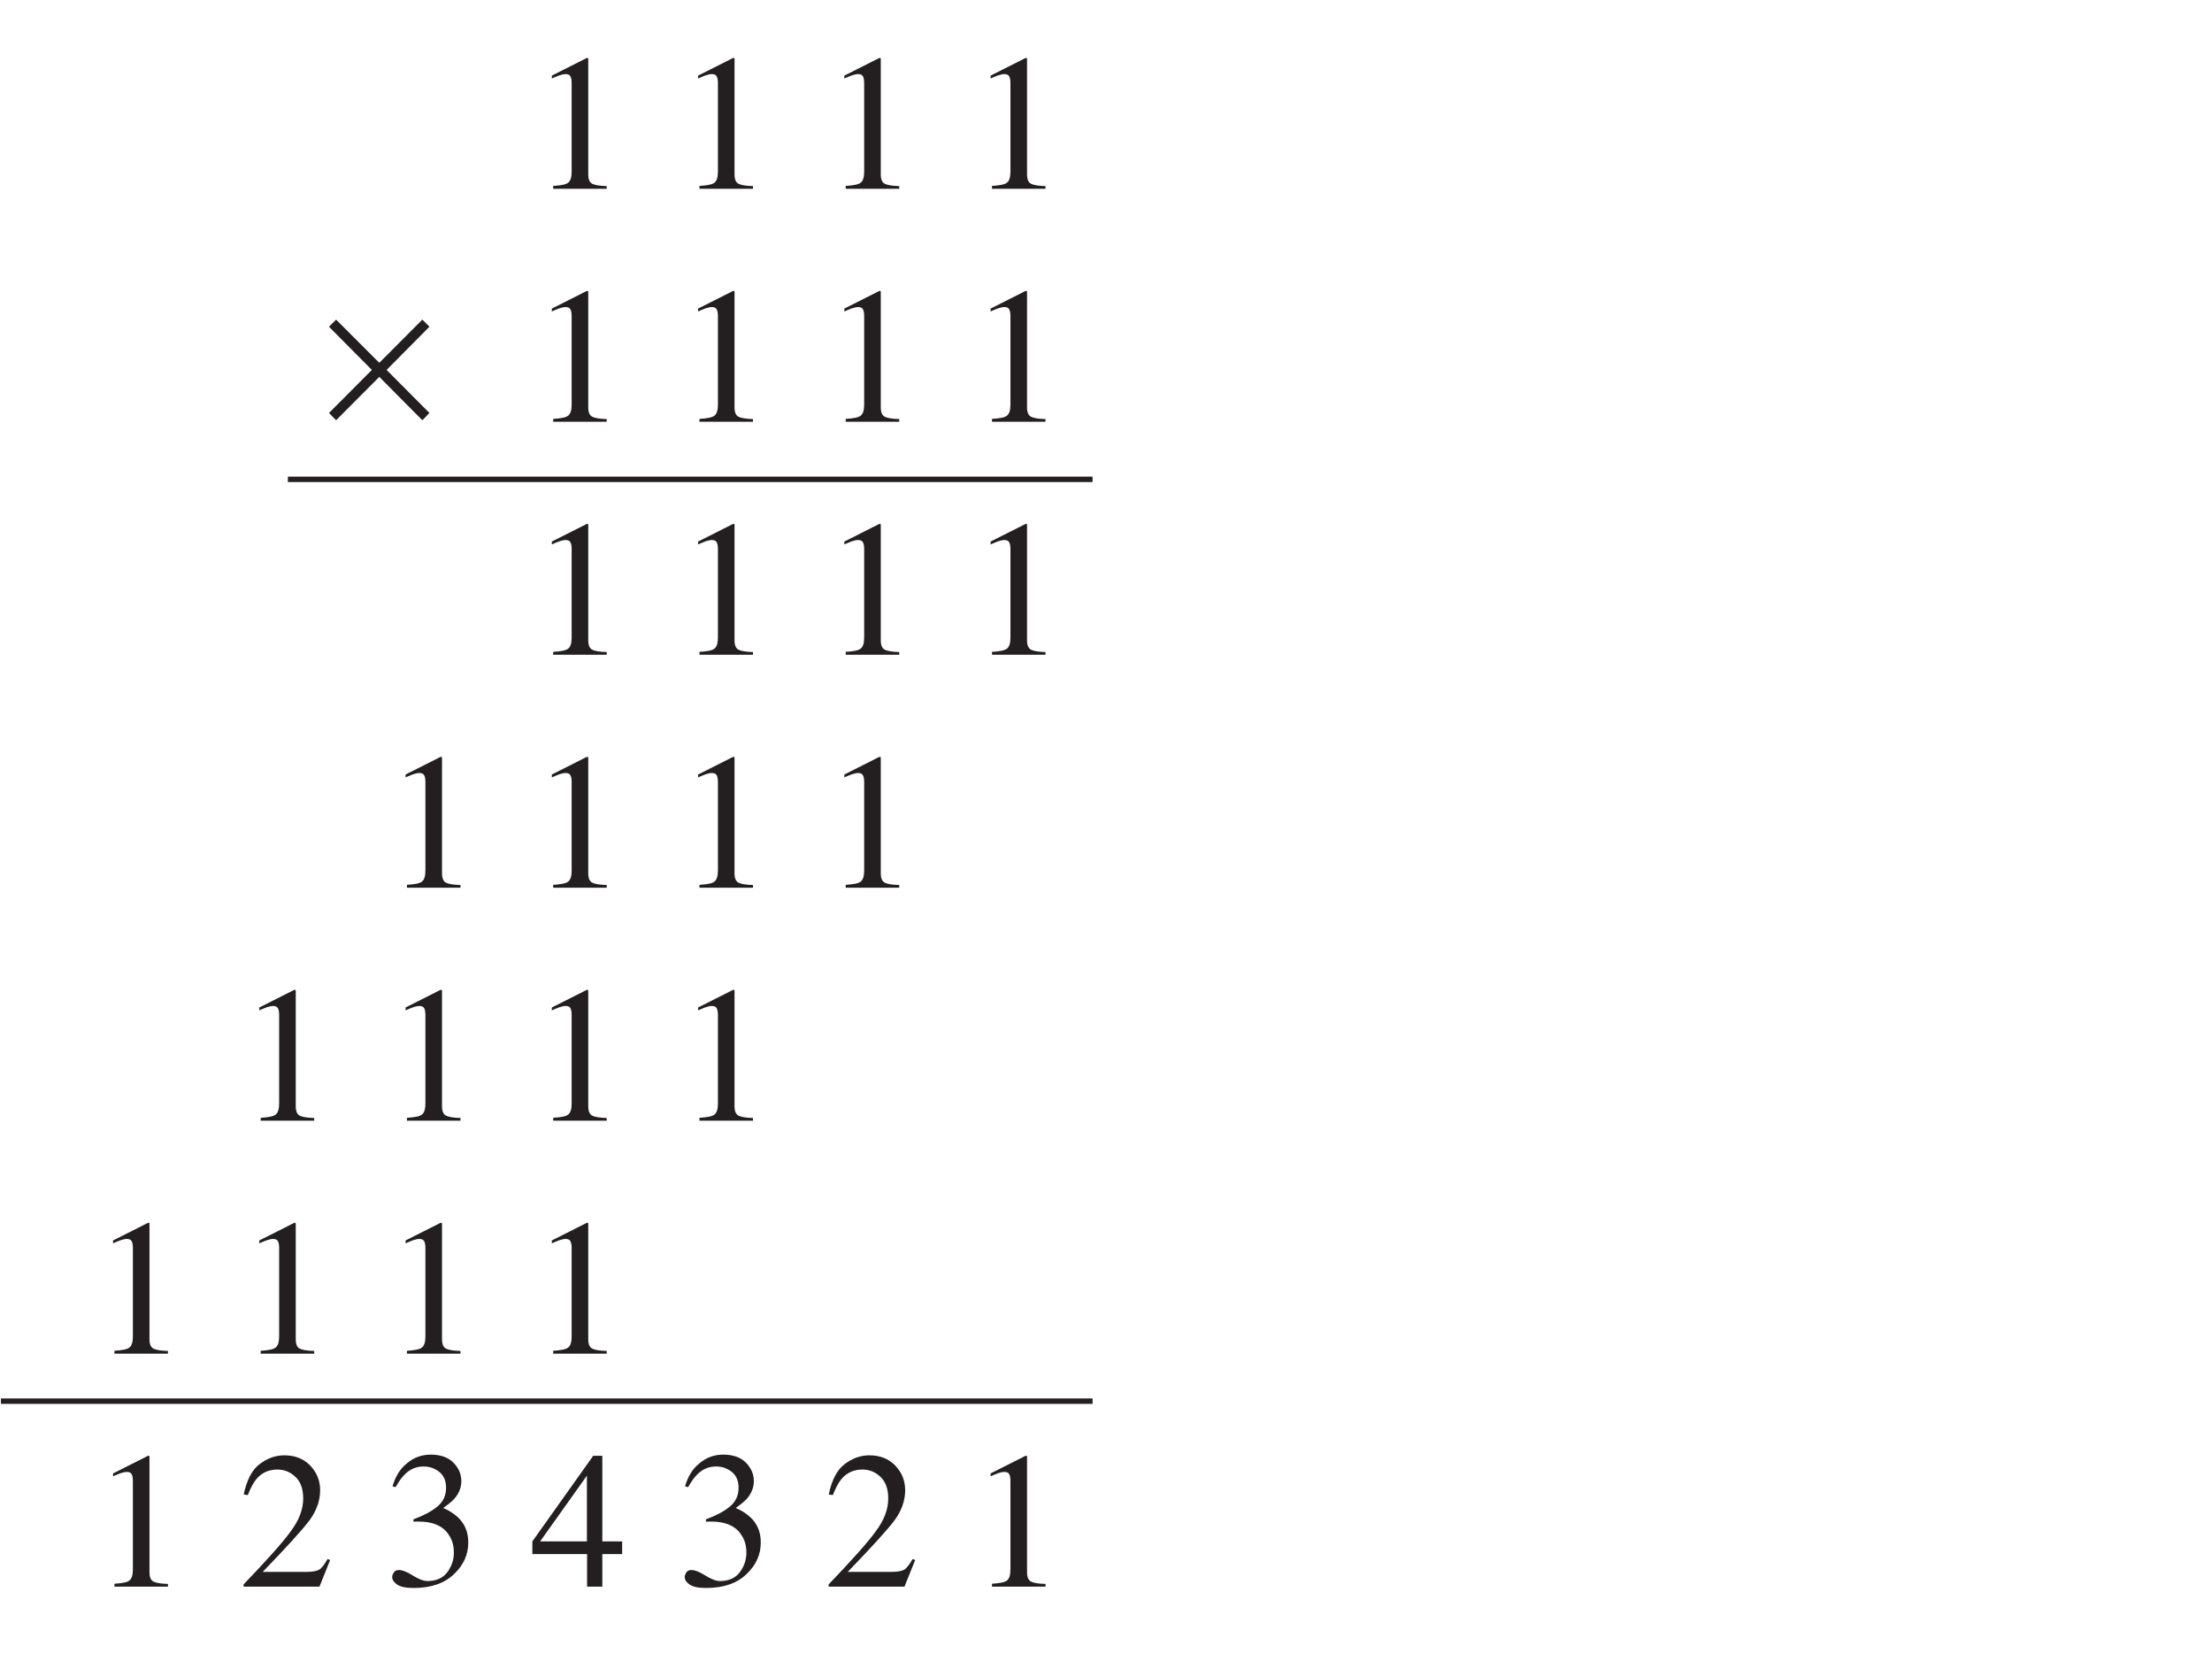 <?xml version="1.0" encoding="UTF-8"?>
<svg xmlns="http://www.w3.org/2000/svg" xmlns:xlink="http://www.w3.org/1999/xlink" width="204" height="153.87" viewBox="0 0 204 153.87">
<defs>
<g>
<g id="glyph-0-0">
<path d="M 12.609 0 L 12.609 -11.922 L 0.281 -11.922 L 0.281 0 Z M 1.922 -1.641 L 1.922 -10.281 L 10.969 -10.281 L 10.969 -1.641 Z M 1.922 -1.641 "/>
</g>
<g id="glyph-0-1">
<path d="M 5.328 -12.062 L 5.219 -12.062 L 2 -10.438 L 2 -10.172 C 2.219 -10.266 2.422 -10.359 2.672 -10.453 C 2.906 -10.531 3.109 -10.578 3.266 -10.578 C 3.5 -10.578 3.656 -10.5 3.719 -10.359 C 3.797 -10.219 3.828 -10 3.828 -9.719 L 3.828 -1.594 C 3.828 -1.062 3.719 -0.719 3.5 -0.562 C 3.297 -0.391 2.828 -0.312 2.125 -0.266 L 2.125 0 L 7.062 0 L 7.062 -0.25 C 6.406 -0.266 5.953 -0.344 5.719 -0.469 C 5.484 -0.594 5.359 -0.875 5.359 -1.328 L 5.359 -11.906 C 5.359 -11.953 5.359 -12 5.359 -12 C 5.359 -12.016 5.344 -12.031 5.328 -12.062 Z M 5.328 -12.062 "/>
</g>
<g id="glyph-0-2">
</g>
<g id="glyph-0-3">
<path d="M 0.547 0 L 7.547 0 L 8.531 -2.453 L 8.297 -2.547 C 8 -2.031 7.75 -1.703 7.516 -1.562 C 7.297 -1.438 6.906 -1.359 6.344 -1.359 L 2.312 -1.359 C 4.516 -3.641 5.953 -5.219 6.625 -6.109 C 7.281 -7 7.609 -7.938 7.609 -8.891 C 7.609 -9.781 7.297 -10.531 6.688 -11.172 C 6.078 -11.797 5.281 -12.109 4.297 -12.109 C 3.484 -12.109 2.734 -11.828 2.047 -11.312 C 1.344 -10.797 0.844 -9.859 0.562 -8.5 L 0.938 -8.438 C 1.188 -9.094 1.453 -9.578 1.719 -9.906 C 2.219 -10.5 2.859 -10.797 3.672 -10.797 C 4.312 -10.797 4.875 -10.562 5.344 -10.109 C 5.812 -9.656 6.047 -9 6.047 -8.125 C 6.047 -7.141 5.672 -6.125 4.891 -5.094 C 4.141 -4.047 2.672 -2.422 0.547 -0.203 Z M 0.547 0 "/>
</g>
<g id="glyph-0-4">
<path d="M 1.391 -1.531 C 1.172 -1.531 1 -1.453 0.922 -1.312 C 0.828 -1.188 0.766 -1.031 0.766 -0.875 C 0.766 -0.625 0.922 -0.406 1.203 -0.203 C 1.5 0.016 2.016 0.125 2.734 0.125 C 4.359 0.125 5.594 -0.312 6.469 -1.156 C 7.359 -2 7.781 -2.969 7.781 -4.078 C 7.781 -5.016 7.469 -5.797 6.812 -6.406 C 6.469 -6.719 6.031 -7.016 5.469 -7.25 C 5.953 -7.594 6.297 -7.875 6.531 -8.141 C 6.938 -8.625 7.141 -9.156 7.141 -9.734 C 7.141 -10.375 6.891 -10.938 6.406 -11.438 C 5.922 -11.922 5.219 -12.172 4.328 -12.172 C 3.484 -12.172 2.75 -11.906 2.109 -11.359 C 1.469 -10.844 1.047 -10.125 0.797 -9.25 L 1.078 -9.172 C 1.391 -9.719 1.672 -10.109 1.938 -10.359 C 2.422 -10.844 3 -11.078 3.656 -11.078 C 4.188 -11.078 4.672 -10.922 5.109 -10.578 C 5.516 -10.25 5.734 -9.75 5.734 -9.125 C 5.734 -8.406 5.469 -7.828 4.922 -7.375 C 4.391 -6.938 3.656 -6.547 2.719 -6.203 L 2.734 -5.984 C 2.828 -5.984 2.906 -6 2.984 -6 C 3.062 -6 3.125 -6 3.203 -6 C 4.5 -6 5.438 -5.609 5.969 -4.797 C 6.297 -4.328 6.453 -3.781 6.453 -3.141 C 6.453 -2.5 6.266 -1.906 5.859 -1.344 C 5.453 -0.797 4.844 -0.516 4.016 -0.516 C 3.656 -0.516 3.203 -0.688 2.656 -1.031 C 2.141 -1.359 1.703 -1.531 1.391 -1.531 Z M 1.391 -1.531 "/>
</g>
<g id="glyph-0-5">
<path d="M 5.234 -4.172 L 0.922 -4.172 L 5.234 -10.234 Z M 0.203 -4.172 L 0.203 -3 L 5.25 -3 L 5.25 0 L 6.656 0 L 6.656 -3 L 8.484 -3 L 8.484 -4.172 L 6.656 -4.172 L 6.656 -12.062 L 5.812 -12.062 Z M 0.203 -4.172 "/>
</g>
<g id="glyph-1-0">
</g>
<g id="glyph-1-1">
<path d="M 9.578 -8.766 L 8.922 -9.422 L 4.953 -5.438 L 0.969 -9.422 L 0.312 -8.766 L 4.266 -4.781 L 0.312 -0.812 L 0.969 -0.141 L 4.953 -4.141 L 8.922 -0.141 L 9.578 -0.812 L 5.625 -4.781 Z M 9.578 -8.766 "/>
</g>
<g id="glyph-1-2">
</g>
</g>
<clipPath id="clip-0">
<path clip-rule="nonzero" d="M 0.086 128 L 101 128 L 101 130 L 0.086 130 Z M 0.086 128 "/>
</clipPath>
</defs>
<g fill="rgb(13.73%, 12.16%, 12.549%)" fill-opacity="1">
<use xlink:href="#glyph-0-1" x="48.893" y="17.41"/>
<use xlink:href="#glyph-0-2" x="57.886" y="17.41"/>
<use xlink:href="#glyph-0-1" x="62.382" y="17.41"/>
<use xlink:href="#glyph-0-2" x="71.374" y="17.41"/>
<use xlink:href="#glyph-0-1" x="75.87" y="17.41"/>
<use xlink:href="#glyph-0-2" x="84.863" y="17.41"/>
<use xlink:href="#glyph-0-1" x="89.359" y="17.41"/>
</g>
<g fill="rgb(13.73%, 12.16%, 12.549%)" fill-opacity="1">
<use xlink:href="#glyph-1-1" x="30.028" y="38.892"/>
<use xlink:href="#glyph-1-2" x="39.901" y="38.892"/>
<use xlink:href="#glyph-1-2" x="44.397" y="38.892"/>
</g>
<g fill="rgb(13.73%, 12.16%, 12.549%)" fill-opacity="1">
<use xlink:href="#glyph-0-1" x="48.893" y="38.892"/>
<use xlink:href="#glyph-0-2" x="57.886" y="38.892"/>
<use xlink:href="#glyph-0-1" x="62.382" y="38.892"/>
<use xlink:href="#glyph-0-2" x="71.374" y="38.892"/>
<use xlink:href="#glyph-0-1" x="75.87" y="38.892"/>
<use xlink:href="#glyph-0-2" x="84.863" y="38.892"/>
<use xlink:href="#glyph-0-1" x="89.359" y="38.892"/>
</g>
<g fill="rgb(13.73%, 12.16%, 12.549%)" fill-opacity="1">
<use xlink:href="#glyph-0-1" x="48.893" y="60.374"/>
<use xlink:href="#glyph-0-2" x="57.886" y="60.374"/>
<use xlink:href="#glyph-0-1" x="62.382" y="60.374"/>
<use xlink:href="#glyph-0-2" x="71.374" y="60.374"/>
<use xlink:href="#glyph-0-1" x="75.87" y="60.374"/>
<use xlink:href="#glyph-0-2" x="84.863" y="60.374"/>
<use xlink:href="#glyph-0-1" x="89.359" y="60.374"/>
</g>
<g fill="rgb(13.73%, 12.16%, 12.549%)" fill-opacity="1">
<use xlink:href="#glyph-0-1" x="35.405" y="81.856"/>
<use xlink:href="#glyph-0-2" x="44.397" y="81.856"/>
<use xlink:href="#glyph-0-1" x="48.893" y="81.856"/>
<use xlink:href="#glyph-0-2" x="57.886" y="81.856"/>
<use xlink:href="#glyph-0-1" x="62.382" y="81.856"/>
<use xlink:href="#glyph-0-2" x="71.374" y="81.856"/>
<use xlink:href="#glyph-0-1" x="75.87" y="81.856"/>
<use xlink:href="#glyph-0-2" x="84.863" y="81.856"/>
<use xlink:href="#glyph-0-2" x="89.359" y="81.856"/>
<use xlink:href="#glyph-0-2" x="93.855" y="81.856"/>
</g>
<g fill="rgb(13.73%, 12.16%, 12.549%)" fill-opacity="1">
<use xlink:href="#glyph-0-1" x="21.916" y="103.338"/>
<use xlink:href="#glyph-0-2" x="30.908" y="103.338"/>
<use xlink:href="#glyph-0-1" x="35.405" y="103.338"/>
<use xlink:href="#glyph-0-2" x="44.397" y="103.338"/>
<use xlink:href="#glyph-0-1" x="48.893" y="103.338"/>
<use xlink:href="#glyph-0-2" x="57.886" y="103.338"/>
<use xlink:href="#glyph-0-1" x="62.382" y="103.338"/>
<use xlink:href="#glyph-0-2" x="71.374" y="103.338"/>
<use xlink:href="#glyph-0-2" x="75.87" y="103.338"/>
<use xlink:href="#glyph-0-2" x="80.367" y="103.338"/>
<use xlink:href="#glyph-0-2" x="84.863" y="103.338"/>
<use xlink:href="#glyph-0-2" x="89.359" y="103.338"/>
<use xlink:href="#glyph-0-2" x="93.855" y="103.338"/>
</g>
<g fill="rgb(13.73%, 12.16%, 12.549%)" fill-opacity="1">
<use xlink:href="#glyph-0-1" x="8.427" y="124.82"/>
<use xlink:href="#glyph-0-2" x="17.42" y="124.82"/>
<use xlink:href="#glyph-0-1" x="21.916" y="124.82"/>
<use xlink:href="#glyph-0-2" x="30.908" y="124.82"/>
<use xlink:href="#glyph-0-1" x="35.405" y="124.82"/>
<use xlink:href="#glyph-0-2" x="44.397" y="124.82"/>
<use xlink:href="#glyph-0-1" x="48.893" y="124.82"/>
<use xlink:href="#glyph-0-2" x="57.886" y="124.82"/>
<use xlink:href="#glyph-0-2" x="62.382" y="124.82"/>
<use xlink:href="#glyph-0-2" x="66.878" y="124.82"/>
<use xlink:href="#glyph-0-2" x="71.374" y="124.82"/>
<use xlink:href="#glyph-0-2" x="75.87" y="124.82"/>
<use xlink:href="#glyph-0-2" x="80.367" y="124.82"/>
<use xlink:href="#glyph-0-2" x="84.863" y="124.82"/>
<use xlink:href="#glyph-0-2" x="89.359" y="124.82"/>
<use xlink:href="#glyph-0-2" x="93.855" y="124.82"/>
</g>
<g fill="rgb(13.73%, 12.16%, 12.549%)" fill-opacity="1">
<use xlink:href="#glyph-0-1" x="8.427" y="146.302"/>
<use xlink:href="#glyph-0-2" x="17.42" y="146.302"/>
<use xlink:href="#glyph-0-3" x="21.916" y="146.302"/>
<use xlink:href="#glyph-0-2" x="30.908" y="146.302"/>
<use xlink:href="#glyph-0-4" x="35.405" y="146.302"/>
<use xlink:href="#glyph-0-2" x="44.397" y="146.302"/>
<use xlink:href="#glyph-0-5" x="48.893" y="146.302"/>
<use xlink:href="#glyph-0-2" x="57.886" y="146.302"/>
<use xlink:href="#glyph-0-4" x="62.382" y="146.302"/>
<use xlink:href="#glyph-0-2" x="71.374" y="146.302"/>
<use xlink:href="#glyph-0-3" x="75.87" y="146.302"/>
<use xlink:href="#glyph-0-2" x="84.863" y="146.302"/>
<use xlink:href="#glyph-0-1" x="89.359" y="146.302"/>
</g>
<path fill="none" stroke-width="5" stroke-linecap="butt" stroke-linejoin="miter" stroke="rgb(13.73%, 12.16%, 12.549%)" stroke-opacity="1" stroke-miterlimit="4" d="M 264.636 1095.396 L 1006.747 1095.396 " transform="matrix(0.1, 0, 0, -0.1, 0.086, 153.74)"/>
<g clip-path="url(#clip-0)">
<path fill="none" stroke-width="5" stroke-linecap="butt" stroke-linejoin="miter" stroke="rgb(13.73%, 12.16%, 12.549%)" stroke-opacity="1" stroke-miterlimit="4" d="M -0.002 245.382 L 1006.747 245.382 " transform="matrix(0.1, 0, 0, -0.1, 0.086, 153.74)"/>
</g>
</svg>
